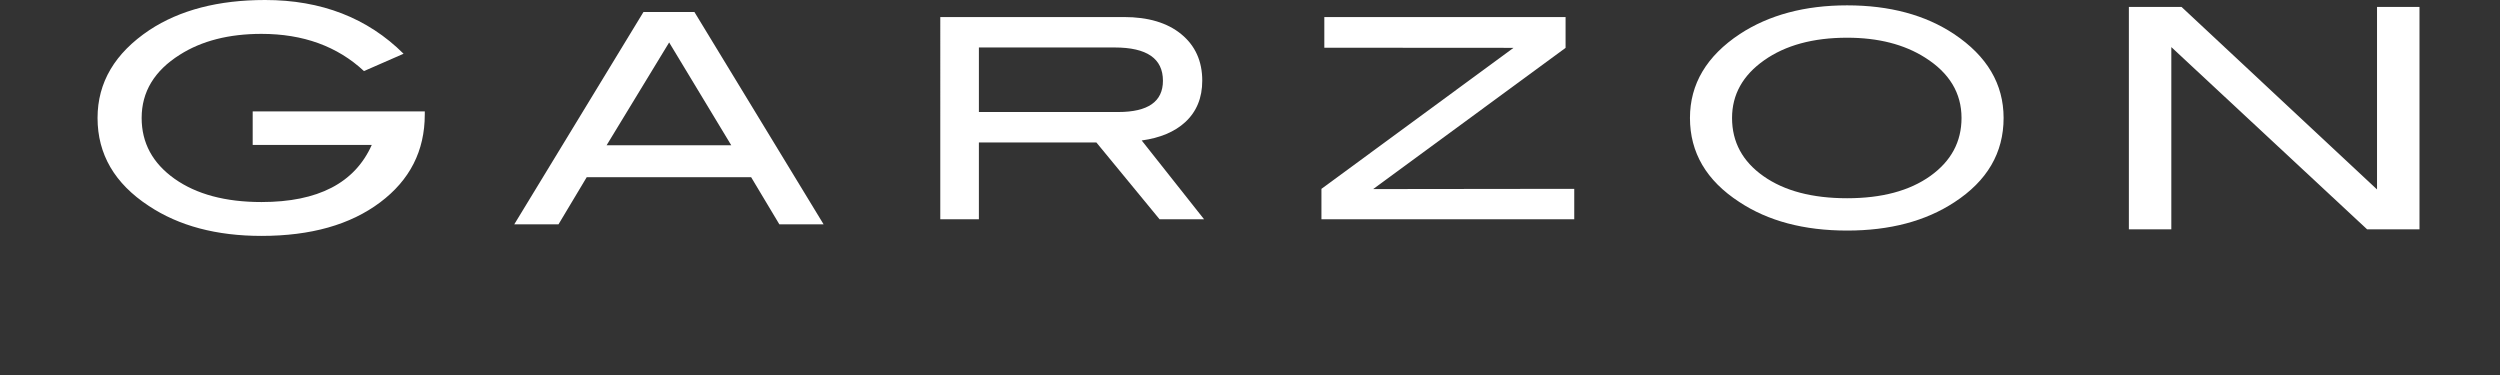 <?xml version="1.0" encoding="utf-8"?>
<!-- Generator: Adobe Illustrator 17.0.0, SVG Export Plug-In . SVG Version: 6.00 Build 0)  -->
<!DOCTYPE svg PUBLIC "-//W3C//DTD SVG 1.1//EN" "http://www.w3.org/Graphics/SVG/1.1/DTD/svg11.dtd">
<svg version="1.1" id="Layer_1" xmlns="http://www.w3.org/2000/svg" xmlns:xlink="http://www.w3.org/1999/xlink" x="0px" y="0px"
	 width="200px" height="30px" viewBox="0 0 200 30" enable-background="new 0 0 200 30" xml:space="preserve">
<rect x="0" y="0" width="200" height="30" fill="#333333" stroke="none"/>
<g>
	<g>
		<path fill="#FFFFFF" d="M33.982,9.168c0,2.897-1.193,5.239-3.576,7.025c-2.385,1.788-5.545,2.679-9.484,2.679
			c-3.6,0-6.608-0.798-9.018-2.399c-2.733-1.79-4.1-4.135-4.1-7.035c0-2.845,1.385-5.188,4.155-7.037
			C14.391,0.801,17.472,0,21.204,0c4.503,0,8.198,1.433,11.082,4.3l-3.168,1.386c-2.131-1.983-4.863-2.976-8.2-2.976
			c-2.602,0-4.779,0.556-6.531,1.668c-2.038,1.282-3.055,2.968-3.055,5.059c0,1.998,0.877,3.616,2.63,4.863
			c1.752,1.241,4.071,1.863,6.957,1.863c4.523,0,7.464-1.522,8.823-4.571h-9.527V8.914h13.768V9.168z"/>
		<path fill="#FFFFFF" d="M65.887,17.944h-3.54l-2.257-3.77H46.938l-2.257,3.77h-3.539L51.478,0.958h4.074L65.887,17.944z
			 M58.499,11.619l-4.967-8.223l-5.003,8.223H58.499z"/>
		<path fill="#FFFFFF" d="M96.324,17.54h-3.56l-5.055-6.144h-9.398v6.144h-3.088V1.363h14.683c1.952,0,3.487,0.457,4.601,1.376
			c1.115,0.917,1.673,2.157,1.673,3.714c0,1.375-0.454,2.48-1.365,3.32c-0.842,0.772-2.001,1.261-3.479,1.465L96.324,17.54z
			 M89.457,8.961c2.386,0,3.578-0.832,3.578-2.502c0-1.775-1.287-2.661-3.861-2.661H78.312v5.163H89.457z"/>
		<path fill="#FFFFFF" d="M125.94,17.54h-20.225v-2.432l15.367-11.281l-15.136-0.01V1.363h19.3v2.466l-15.392,11.297l16.086-0.019
			V17.54z"/>
		<path fill="#FFFFFF" d="M160.288,9.438c0,2.787-1.313,5.033-3.94,6.743c-2.302,1.509-5.161,2.264-8.579,2.264
			c-3.453,0-6.331-0.765-8.634-2.293c-2.625-1.708-3.938-3.946-3.938-6.715c0-2.716,1.33-4.952,3.991-6.716
			c2.339-1.528,5.2-2.293,8.58-2.293c3.399,0,6.251,0.765,8.552,2.293C158.965,4.485,160.288,6.722,160.288,9.438z M156.922,9.437
			c0-1.995-0.973-3.604-2.916-4.829c-1.673-1.061-3.753-1.591-6.237-1.591c-2.718,0-4.932,0.604-6.64,1.808
			c-1.71,1.205-2.565,2.744-2.565,4.613c0,1.925,0.838,3.476,2.512,4.654c1.673,1.179,3.904,1.767,6.694,1.767
			c2.772,0,4.99-0.593,6.655-1.78C156.089,12.89,156.922,11.343,156.922,9.437z"/>
		<path fill="#FFFFFF" d="M193.558,18.349h-4.188L173.706,3.768v14.581h-3.396V0.554h4.211l15.641,14.602V0.554h3.397V18.349z"/>
	</g>
</g>
</svg>

